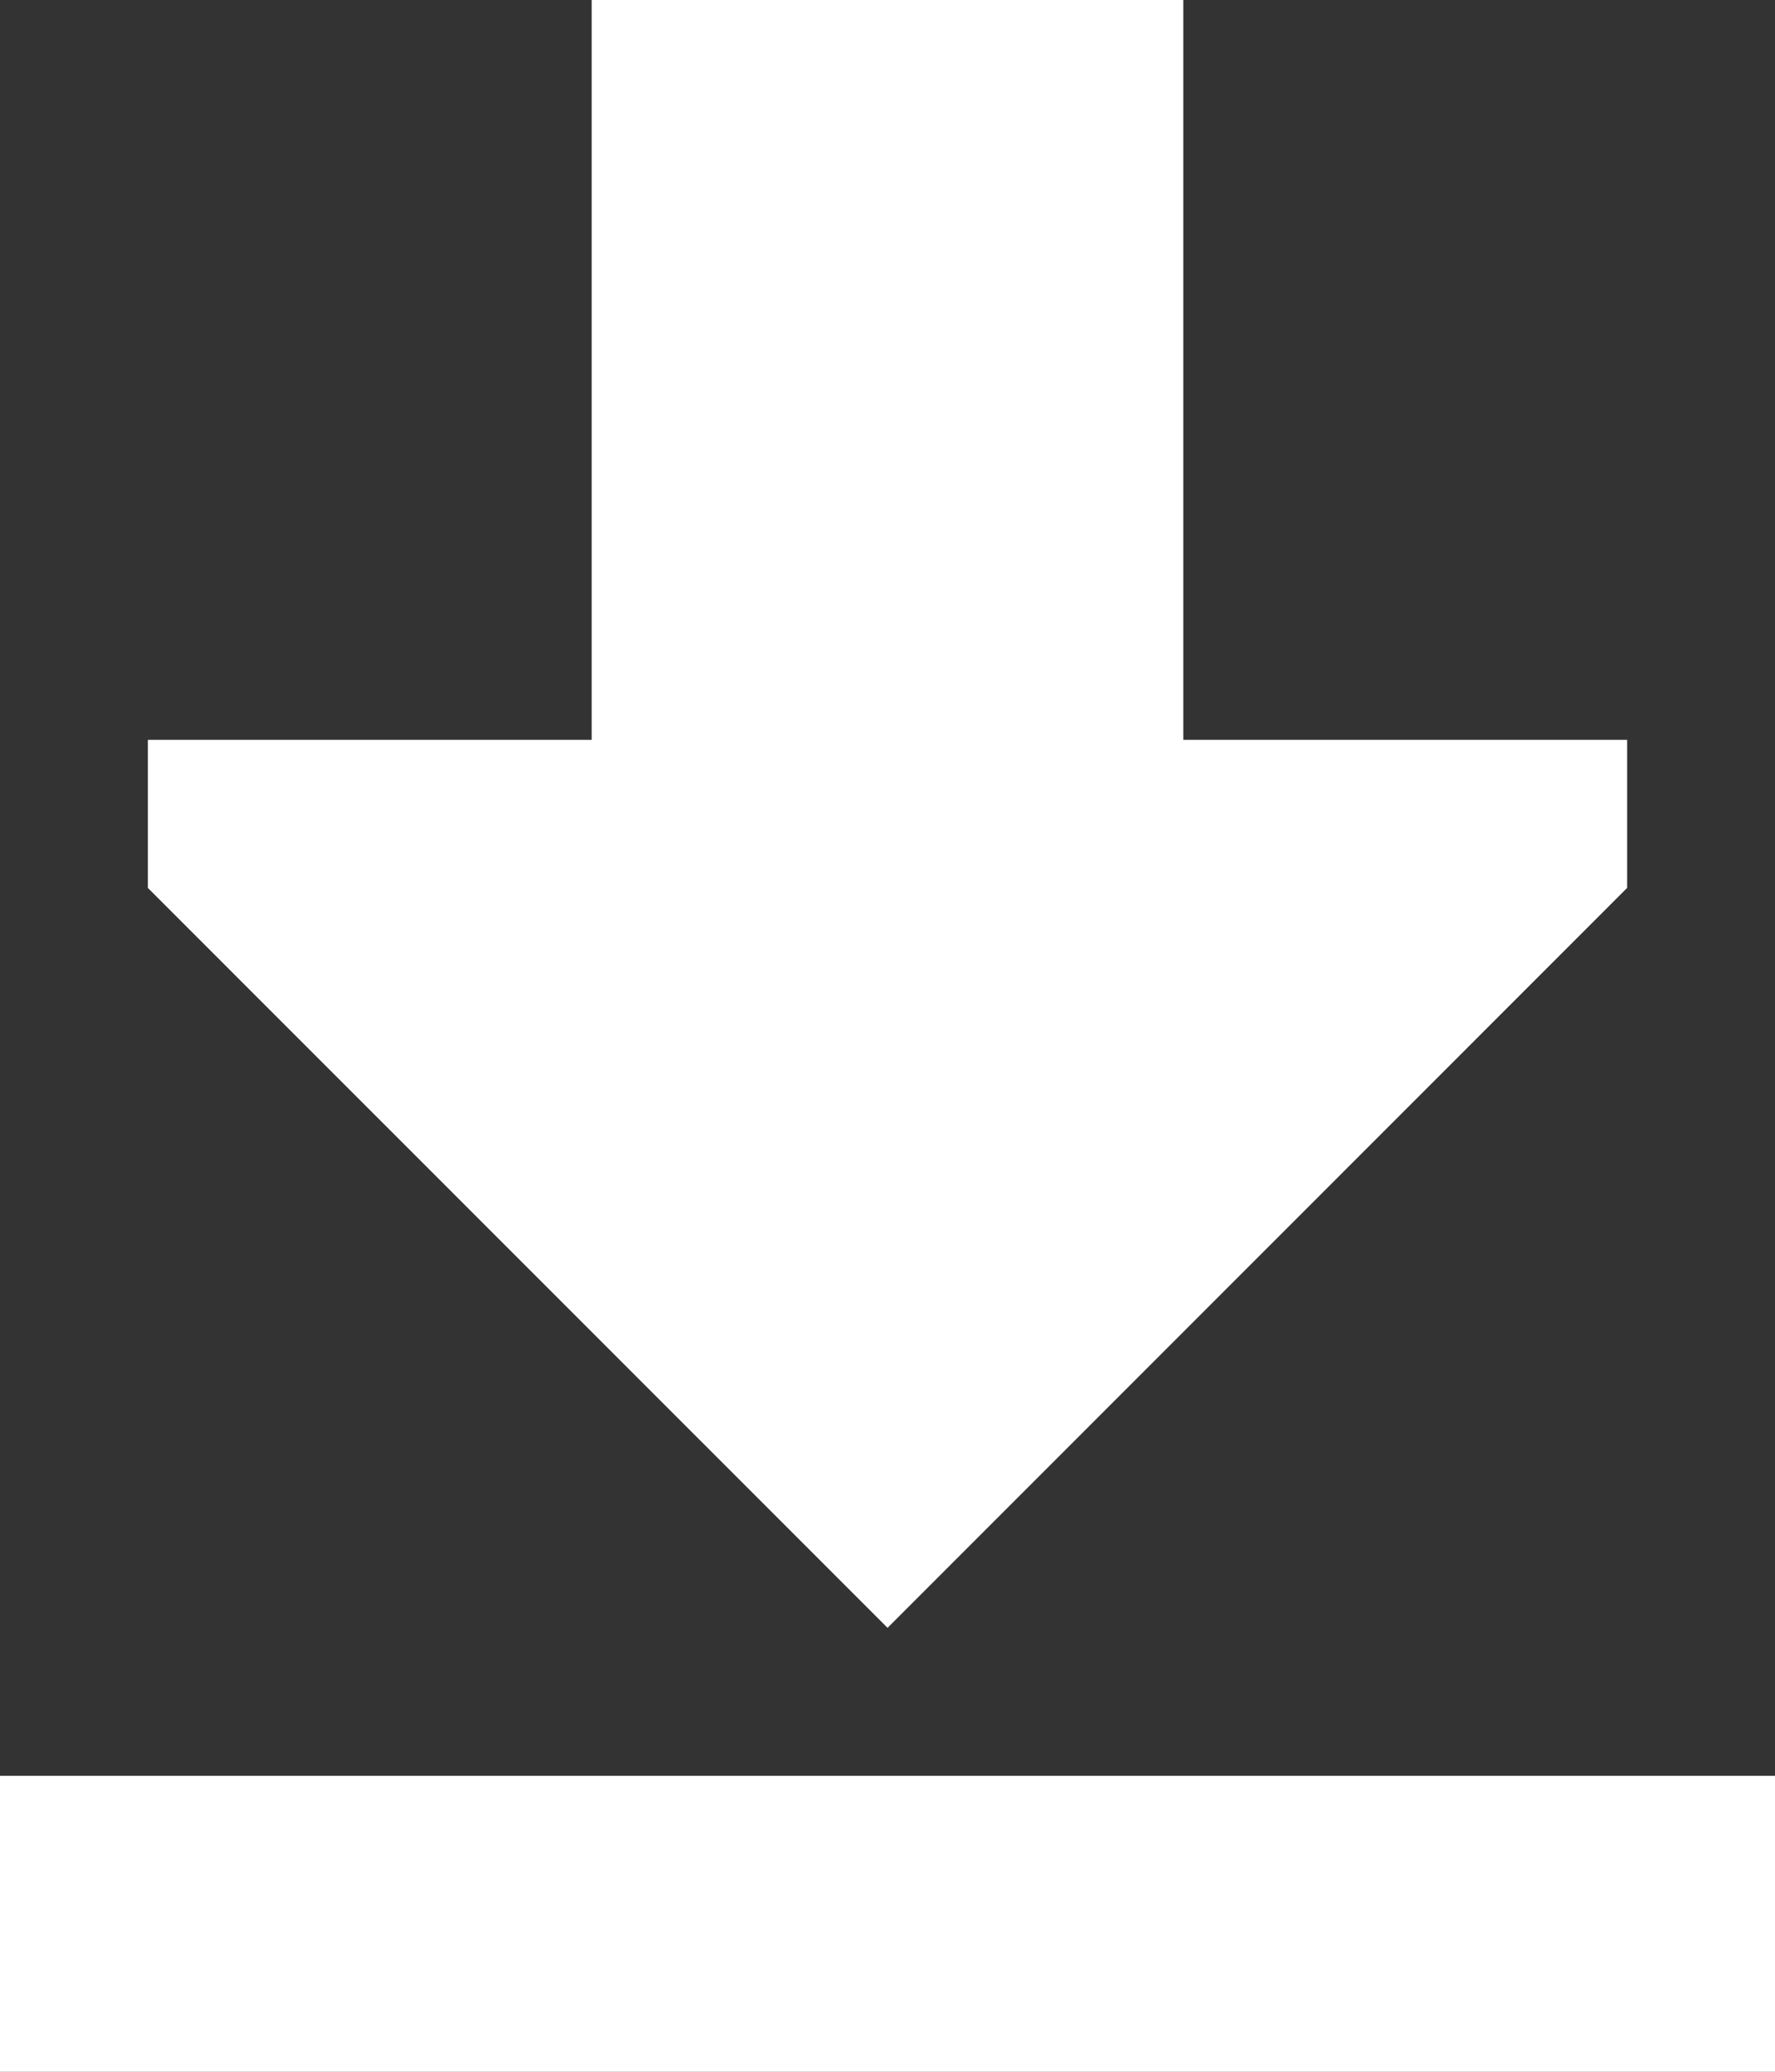 <svg xmlns="http://www.w3.org/2000/svg" width="15.879" height="18.526"><rect width="100%" height="100%" fill="#333333" stroke="none"/><path d="M14.556 7.94L7.94 14.556 1.323 7.94V6.616h3.97V0h5.293v6.616h3.97zM1.323 15.879h14.556v2.647H0v-2.647z" fill="#fff"/></svg>